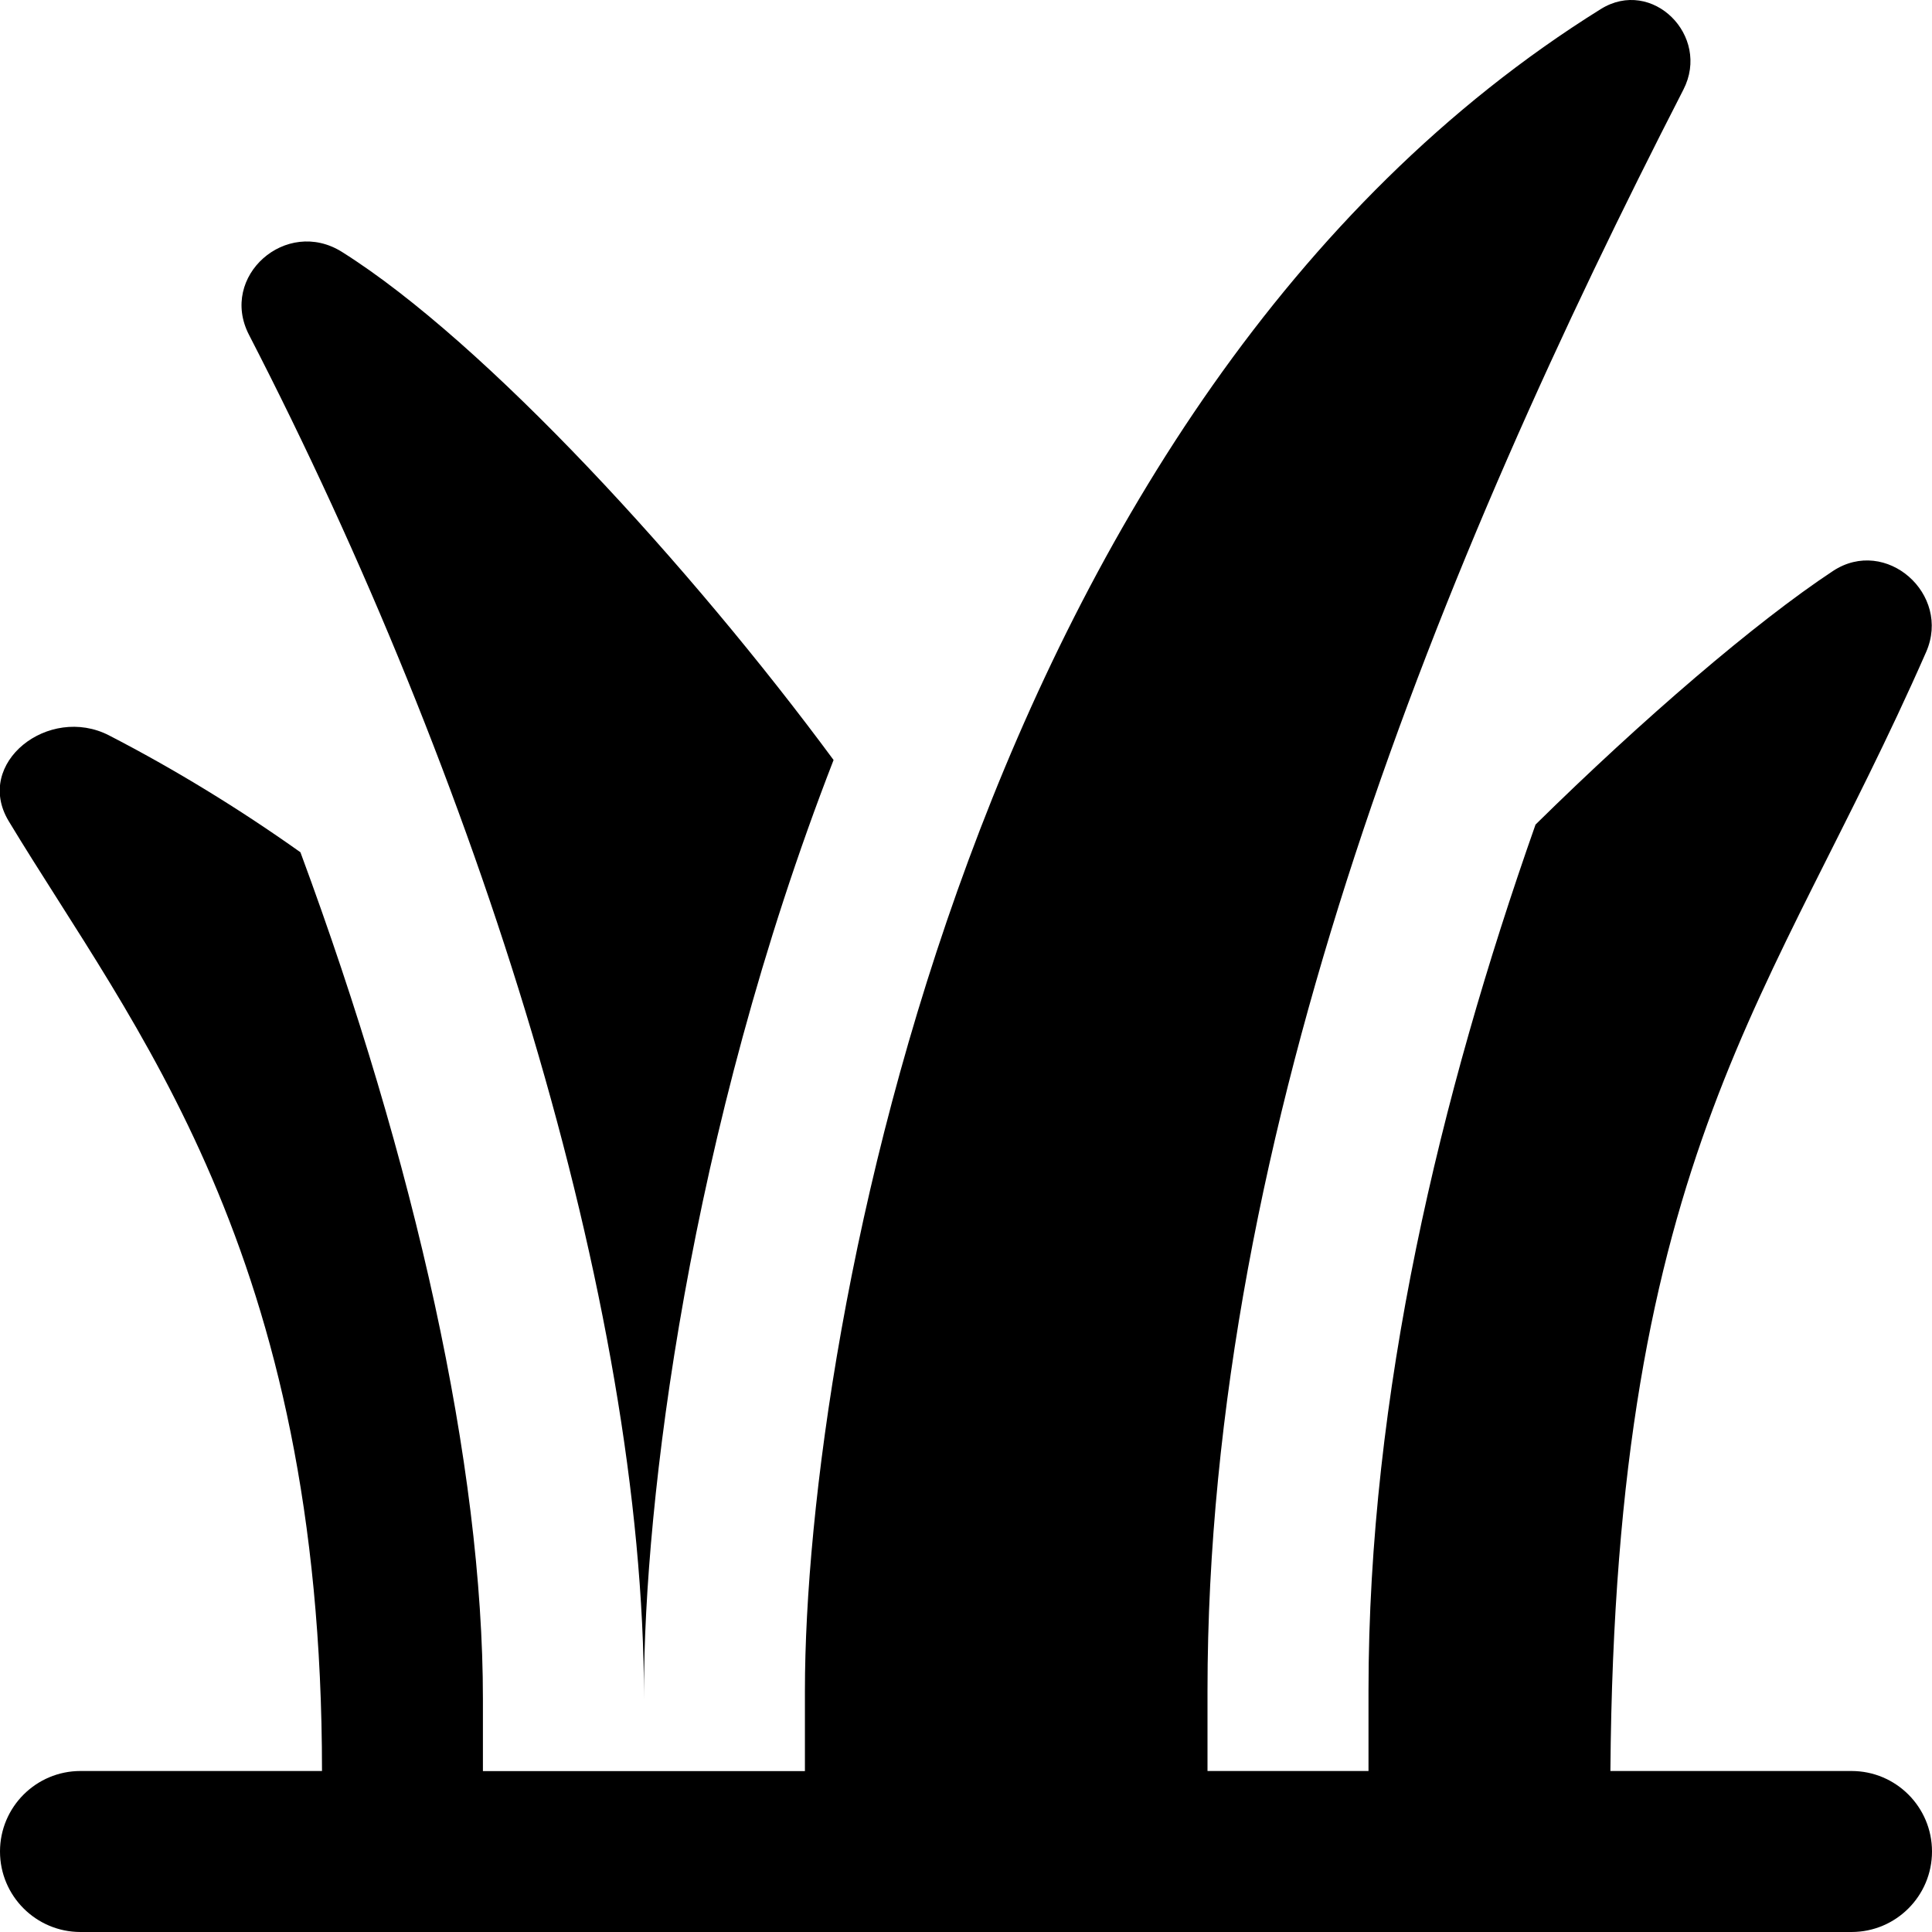 <?xml version="1.0" encoding="UTF-8"?>
<svg xmlns="http://www.w3.org/2000/svg" id="Layer_1" data-name="Layer 1" viewBox="0 0 24 24">
  <path d="M24,23c0,.552-.447,1-1,1H1c-.552,0-1-.448-1-1s.448-1,1-1h3C4,15.536,1.656,12.765,.108,10.2c-.436-.723,.499-1.451,1.248-1.064,.811,.419,1.607,.905,2.376,1.451,1.429,3.861,2.267,7.617,2.267,10.519v.895h4v-1C10,16.5,12.123,4.95,19.885,.113c.638-.398,1.37,.331,1.027,1-2.997,5.842-5.912,12.887-5.912,19.887v1h2v-1c0-3.68,.885-7.38,2.075-10.757,1.332-1.311,2.734-2.515,3.695-3.15,.657-.433,1.473,.287,1.157,1.007-1.898,4.325-3.863,6.188-3.922,13.9h2.995c.553,0,1,.448,1,1Zm-16-1.895v-.105c0-2.318,.551-6.915,2.355-11.559-1.763-2.389-4.323-5.19-6.106-6.311-.693-.436-1.531,.302-1.156,1.029,2.836,5.498,4.907,11.998,4.907,16.946Z"/>
</svg>
